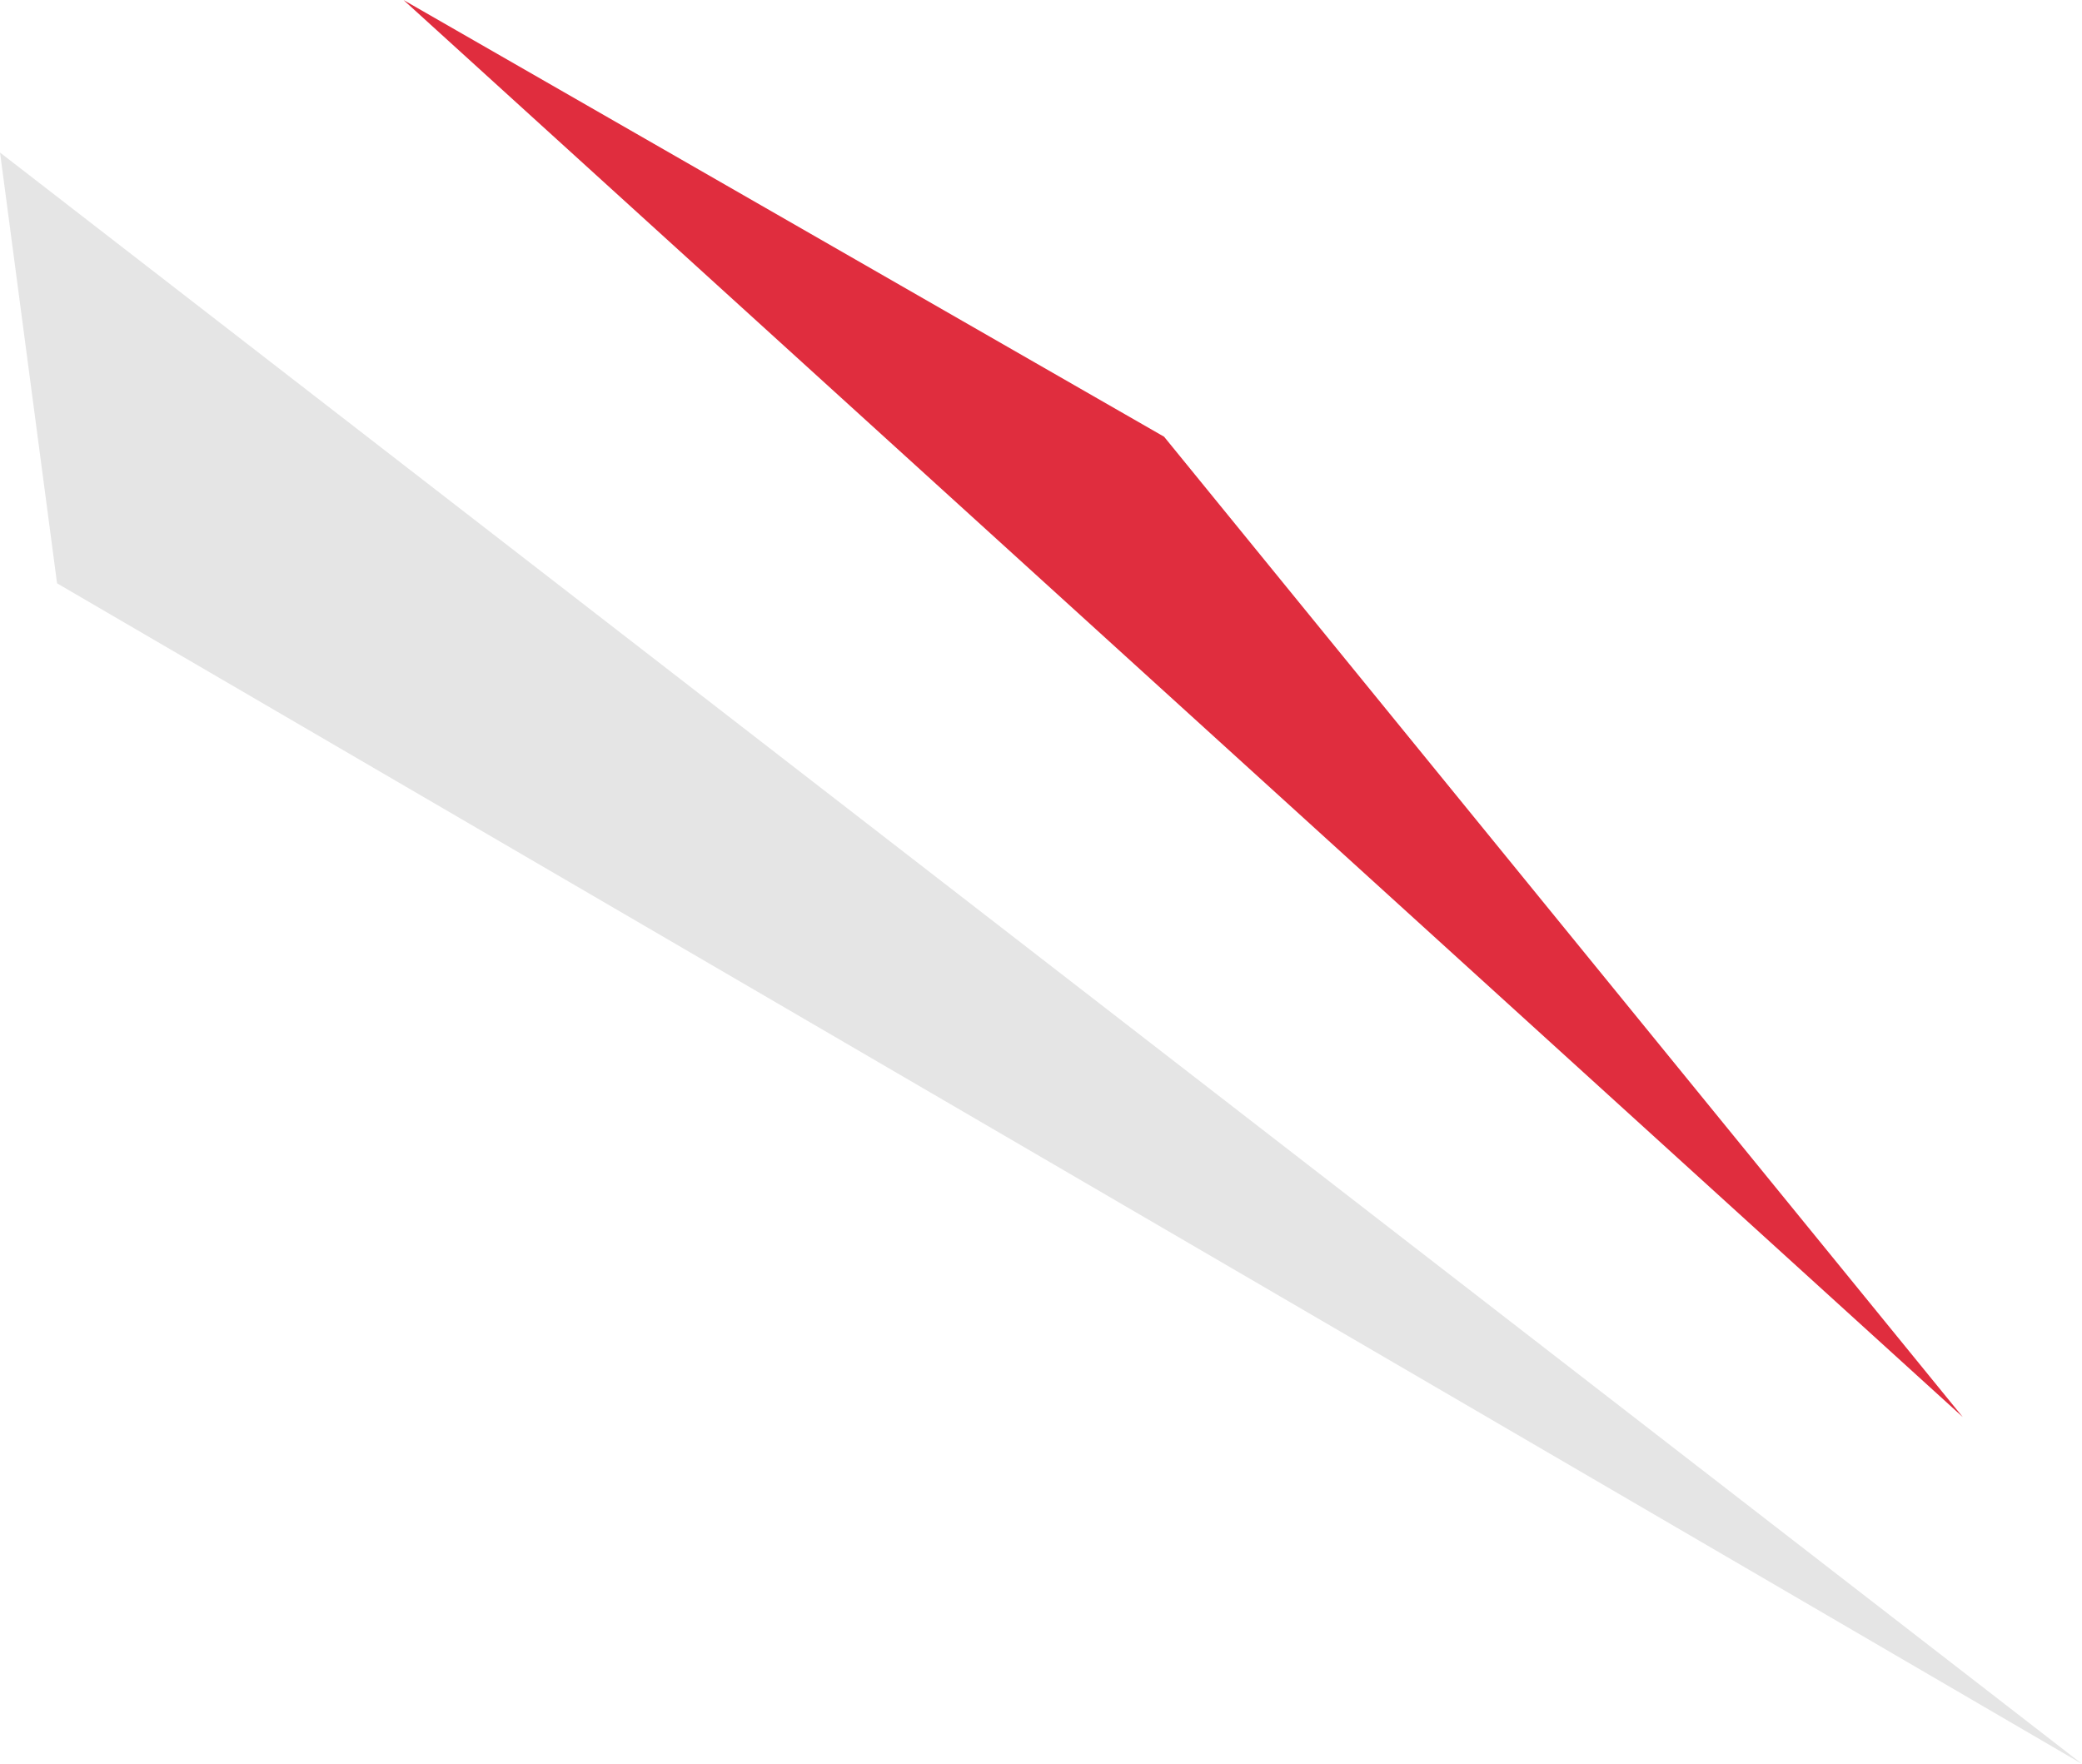 <svg xmlns="http://www.w3.org/2000/svg" width="48.535" height="41.117" viewBox="0 0 48.535 41.117">
  <g id="Group_72" data-name="Group 72" transform="translate(-150.505 -422.239)">
    <path id="Path_58" data-name="Path 58" d="M196.261,455.271l-18.619-22.852-17.73-10.179Z" fill="#e02d3e"/>
    <path id="Path_59" data-name="Path 59" d="M199.041,463.356l-48.535-37.561,1.329,10.041Z" fill="#e5e5e5"/>
  </g>
</svg>
